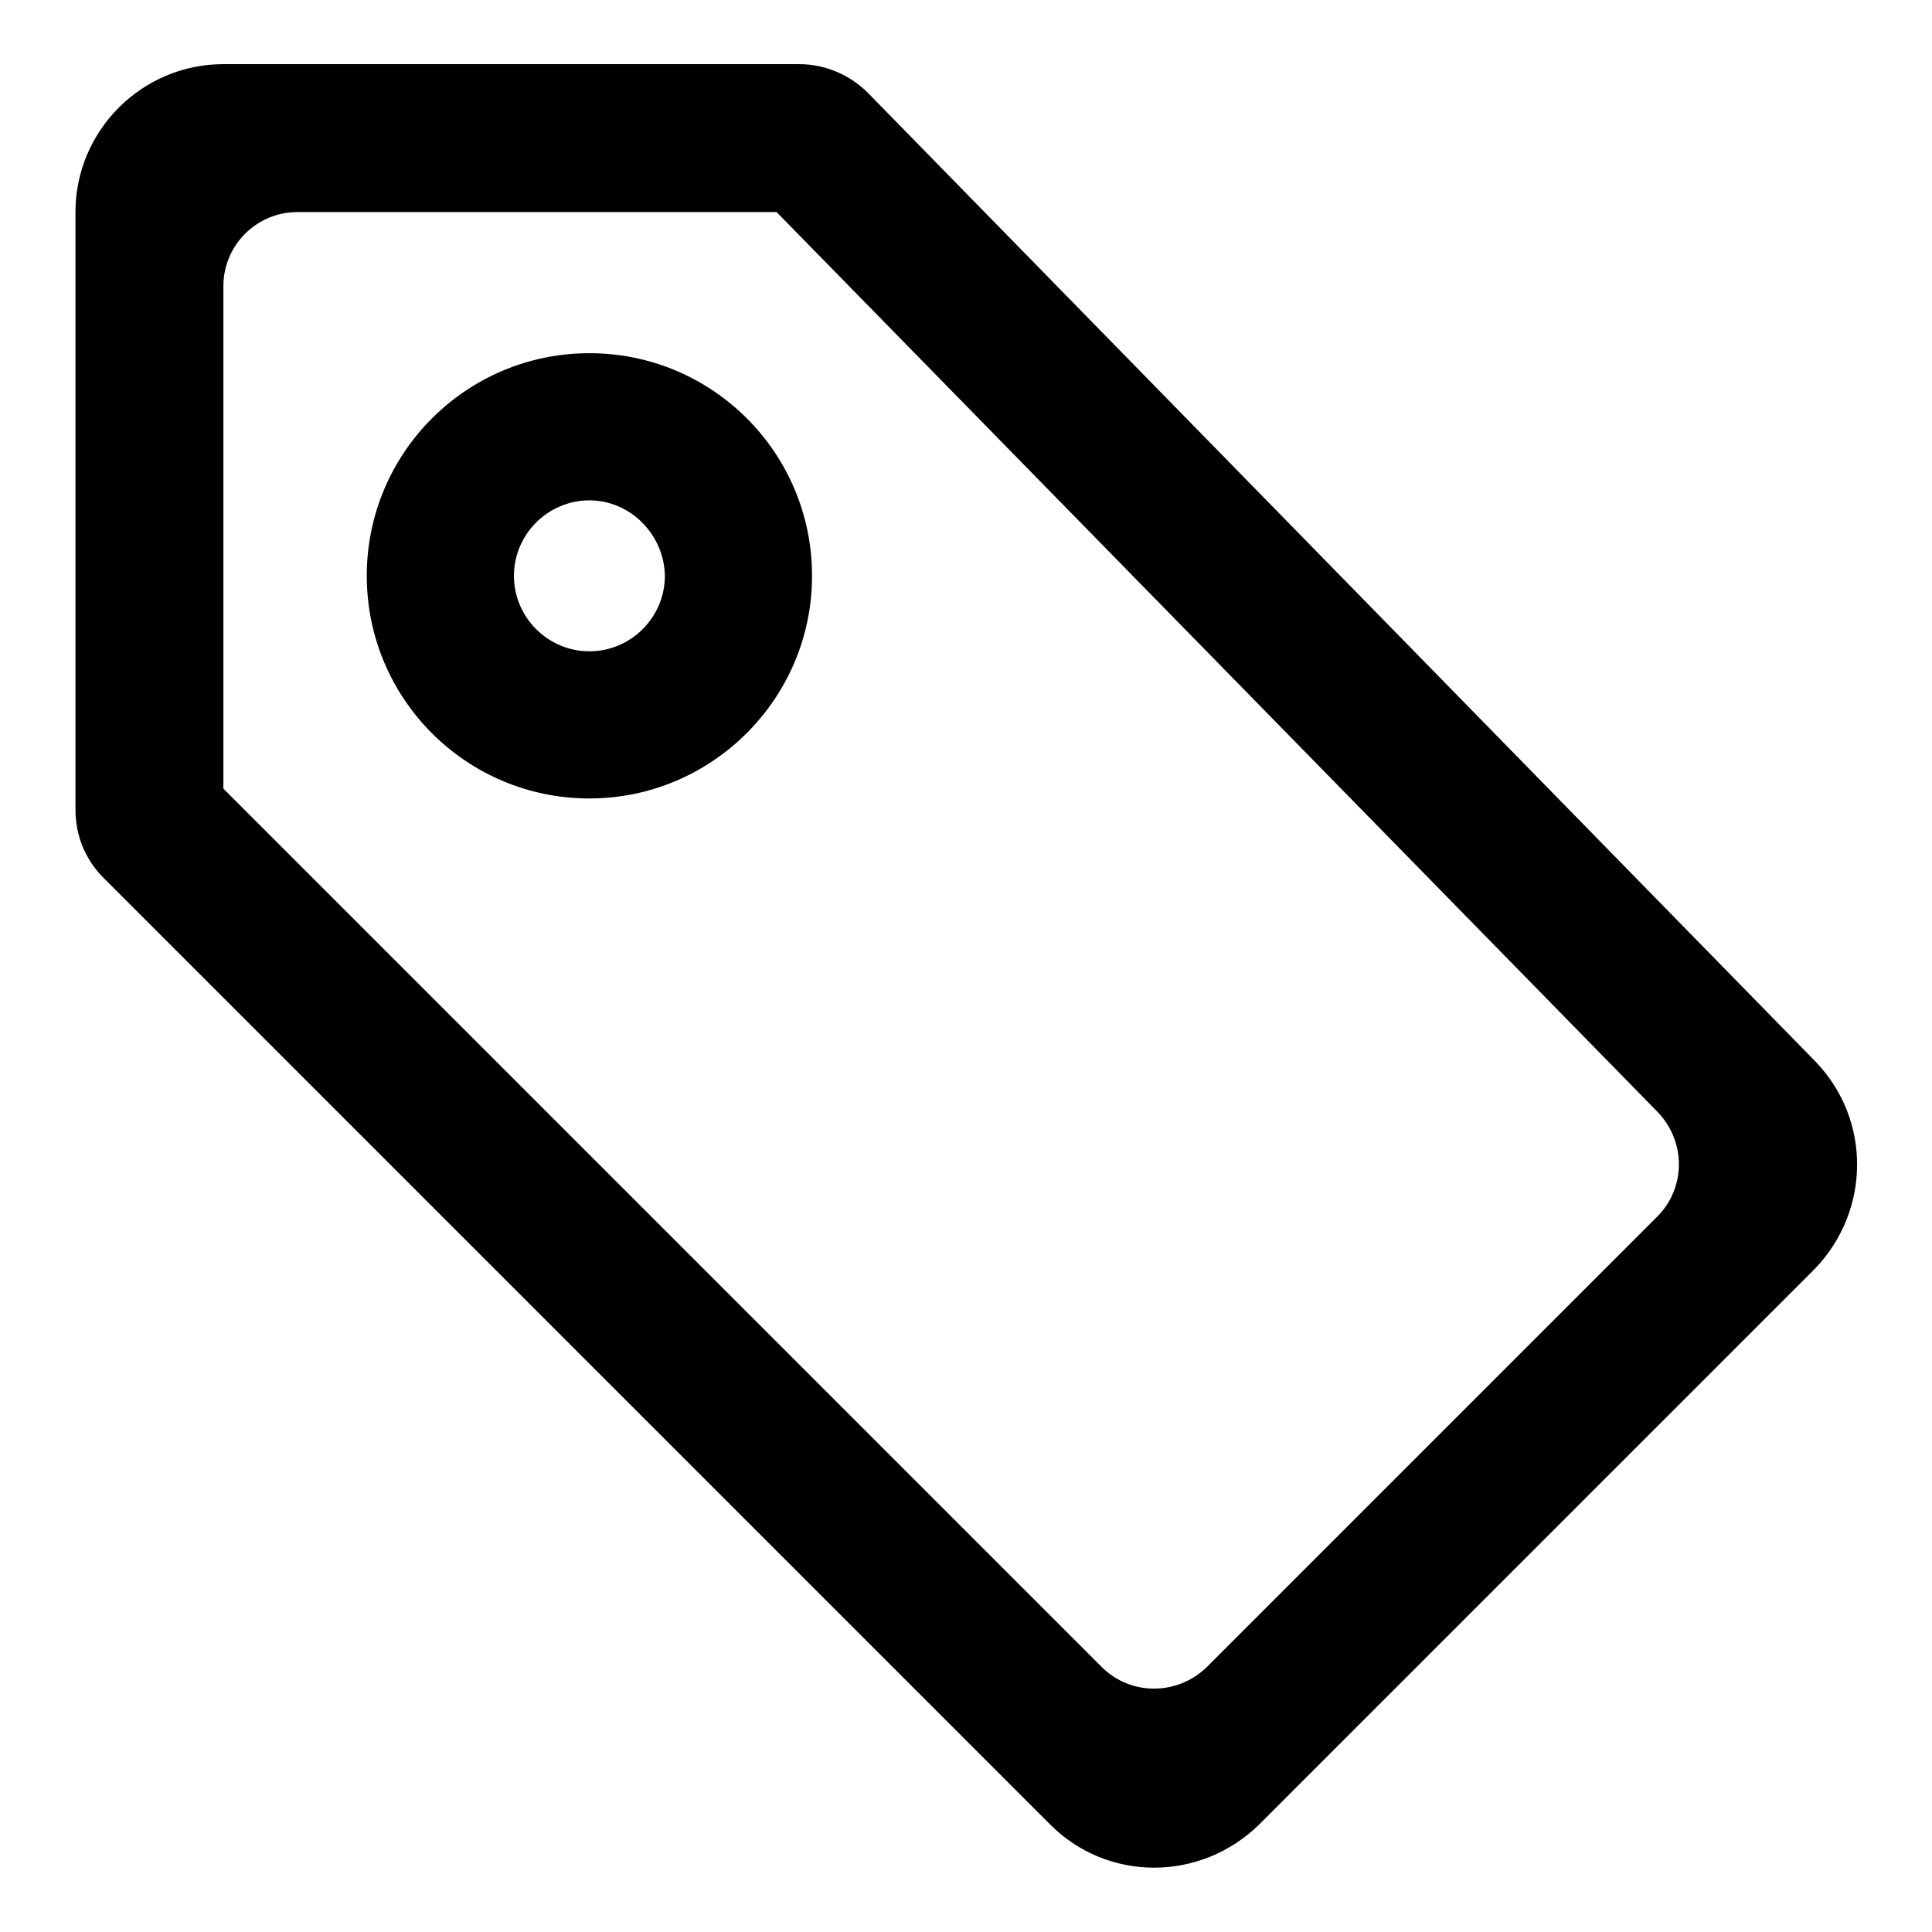 <?xml version="1.0" encoding="utf-8"?>
<!-- Svg Vector Icons : http://www.onlinewebfonts.com/icon -->
<!DOCTYPE svg PUBLIC "-//W3C//DTD SVG 1.1//EN" "http://www.w3.org/Graphics/SVG/1.1/DTD/svg11.dtd">
<svg version="1.1" xmlns="http://www.w3.org/2000/svg" xmlns:xlink="http://www.w3.org/1999/xlink" x="0px" y="0px" viewBox="0 0 256 256" enable-background="new 0 0 256 256" xml:space="preserve">
<g><g><path fill="#000000" d="M139.1,241.7L13.7,116.3c-2.4-2.4-3.7-5.6-3.7-9V28.1c0-10.8,8.8-19.6,19.6-19.6h76.3c3.4,0,6.7,1.4,9.1,3.8l125.5,128.3c7.5,7.7,7.4,19.9-0.1,27.6l-73.5,73.5C159.1,249.4,146.7,249.4,139.1,241.7z M29.6,104.5L146,220.9c3.8,3.8,10,3.8,13.9,0l59.7-59.7c3.8-3.8,3.8-9.9,0.1-13.8L102.9,28.1H39.4c-5.4,0-9.8,4.4-9.8,9.8V104.5z"/><path fill="#000000" d="M78.1,105.8c-16.3,0-29.5-13.2-29.5-29.5c0-16.3,13.2-29.5,29.5-29.5c16.3,0,29.5,13.2,29.5,29.5C107.6,92.6,94.3,105.8,78.1,105.8z M78.1,66.3c-5.5,0-10,4.5-10,10c0,5.5,4.5,10,10,10c5.5,0,10-4.5,10-10C88,70.8,83.5,66.3,78.1,66.3z"/></g></g>
</svg>